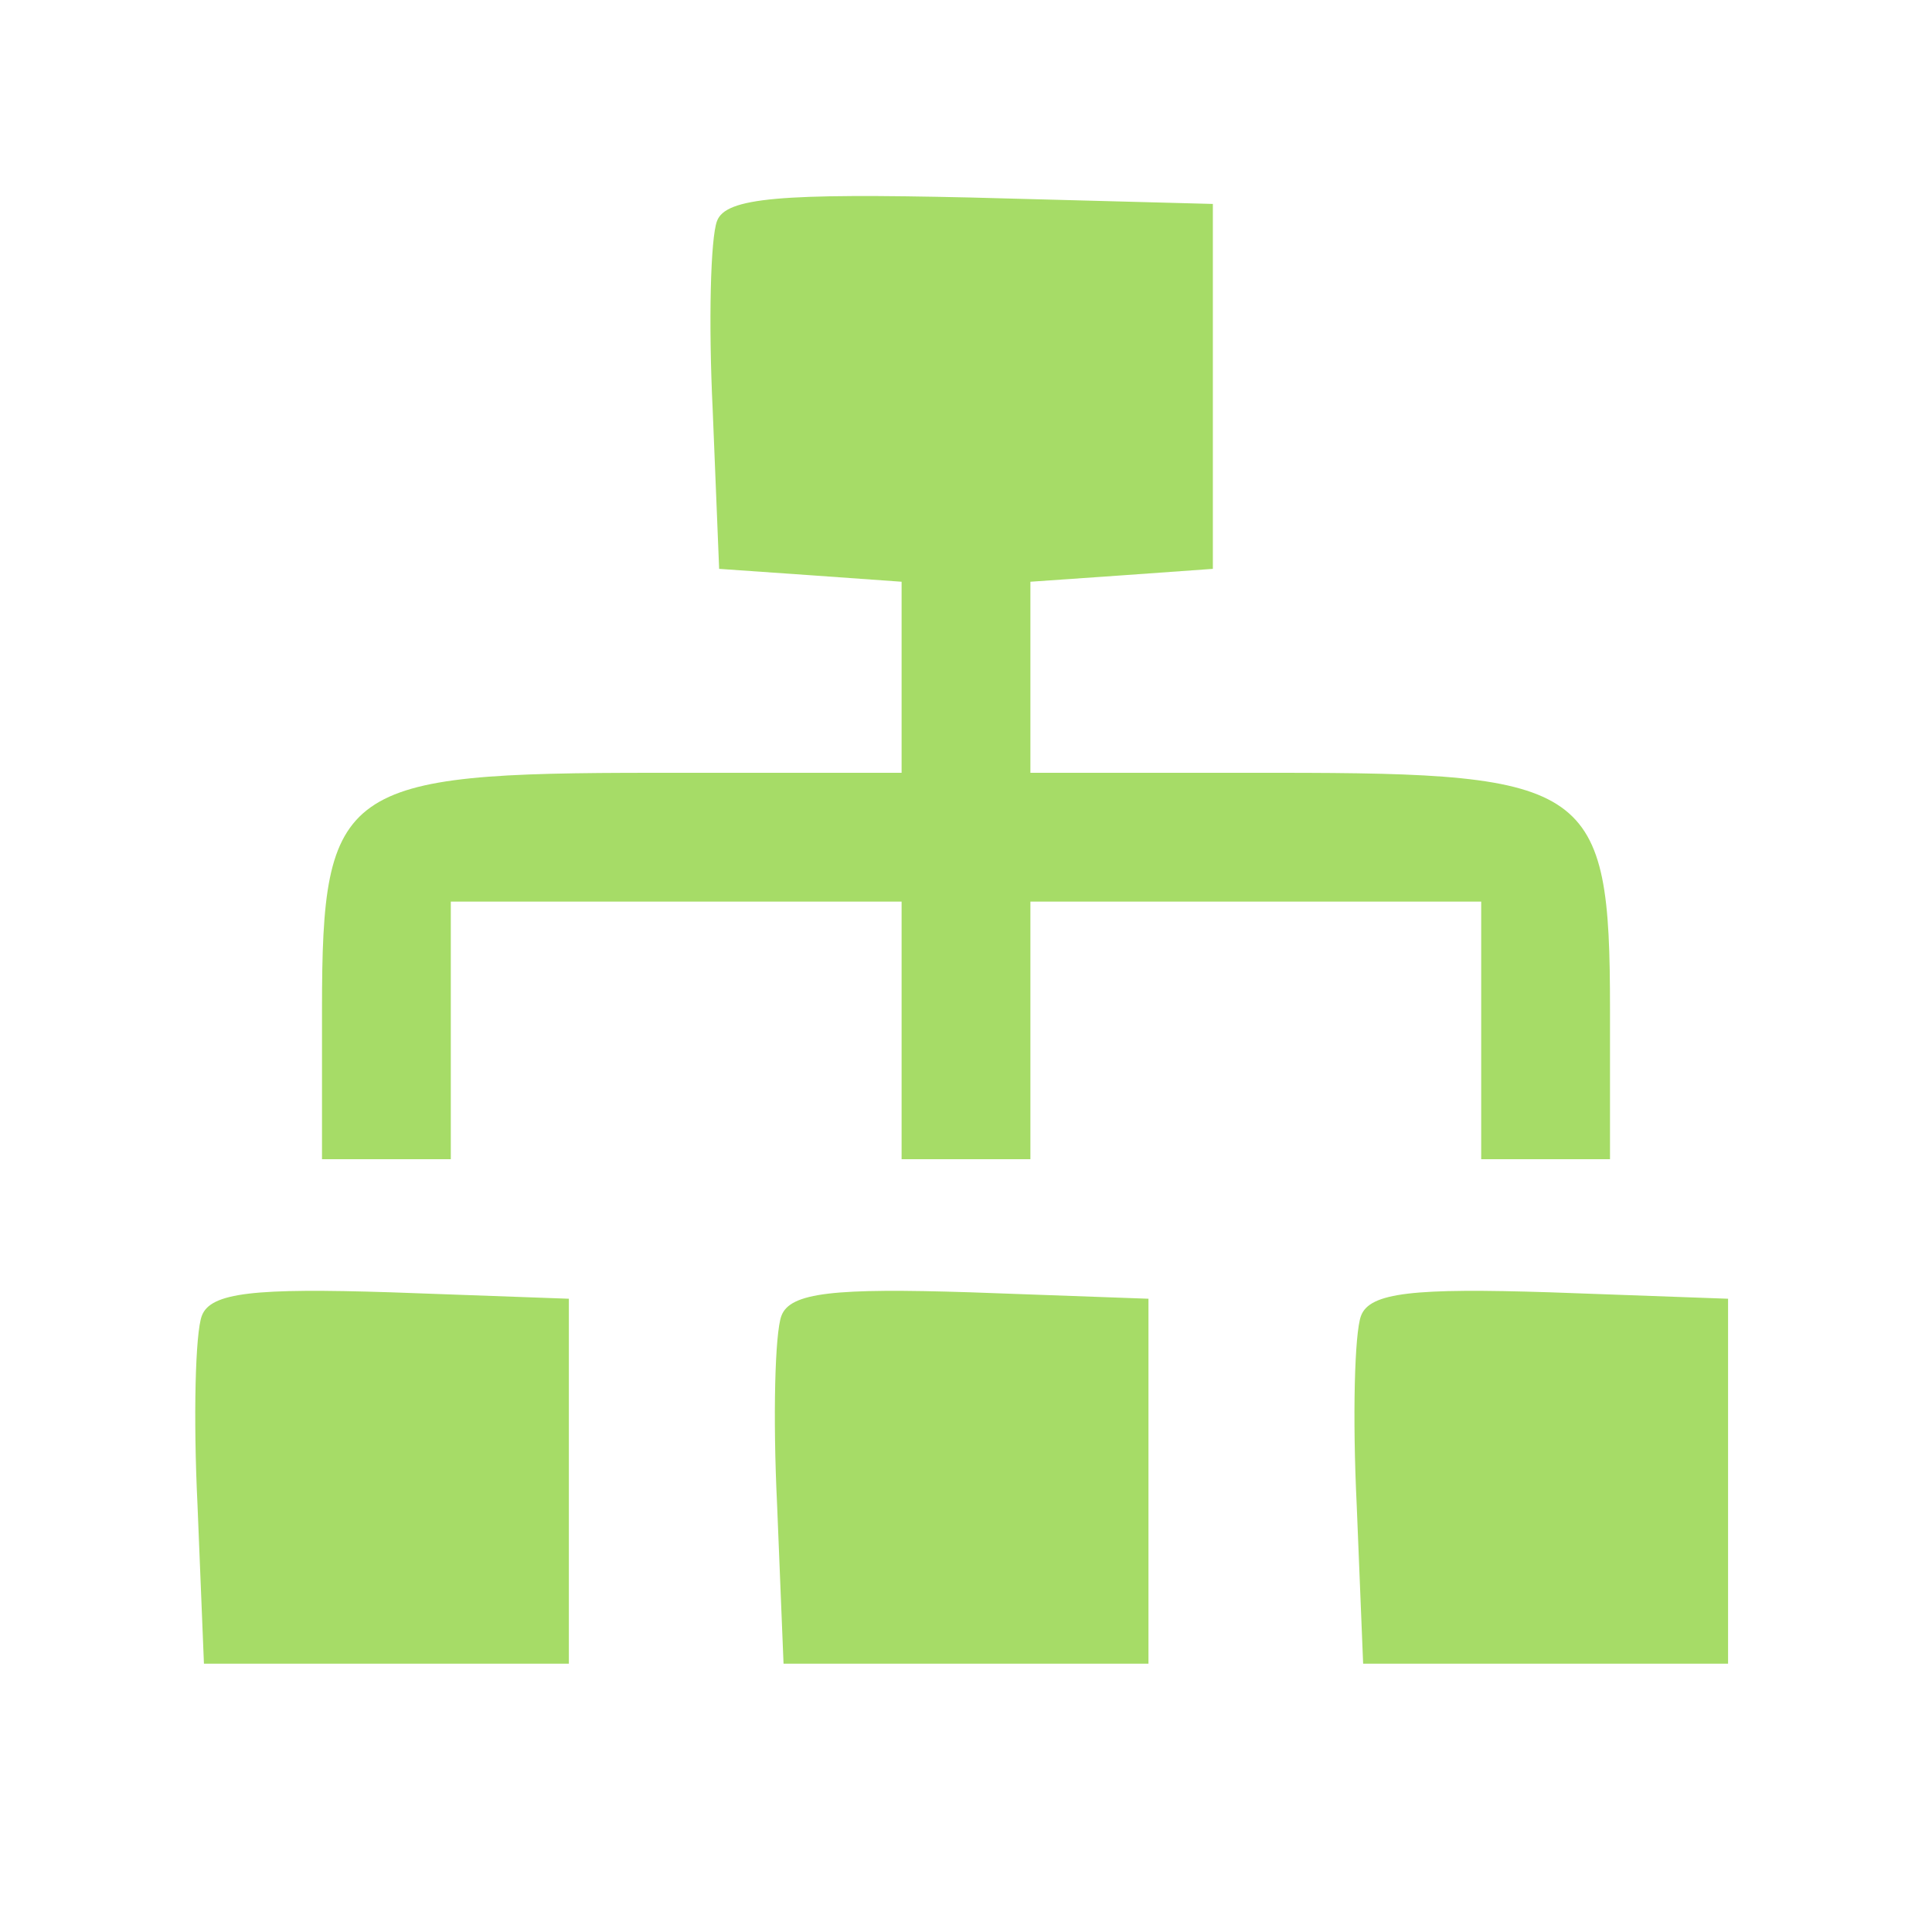 <?xml version="1.0" encoding="UTF-8"?> <svg xmlns="http://www.w3.org/2000/svg" width="120" height="120" viewBox="0 0 120 120" fill="none"> <path d="M44.533 13.733C44.133 14.8 44 20 44.267 25.467L44.667 35.333L50.4 35.733L56 36.133V42.133V48H40.667C21.2 48 20 48.8 20 62.667V72H24H28V64V56H42H56V64V72H60H64V64V56H78H92V64V72H96H100V62.667C100 48.8 98.8 48 79.333 48H64V42.133V36.133L69.733 35.733L75.333 35.333V24V12.667L60.267 12.267C48.533 12 45.067 12.267 44.533 13.733Z" fill="#A6DC67"></path> <path d="M12.533 81.734C12.133 82.8 12 88 12.267 93.467L12.667 103.333H24H35.333V92V80.667L24.267 80.267C15.867 80 13.067 80.267 12.533 81.734Z" fill="#A6DC67"></path> <path d="M48.533 81.734C48.133 82.8 48 88 48.267 93.467L48.667 103.333H60H71.333V92V80.667L60.267 80.267C51.867 80 49.067 80.267 48.533 81.734Z" fill="#A6DC67"></path> <path d="M84.533 81.734C84.133 82.8 84 88 84.267 93.467L84.667 103.333H96H107.333V92V80.667L96.267 80.267C87.867 80 85.067 80.267 84.533 81.734Z" fill="#A6DC67"></path> </svg> 